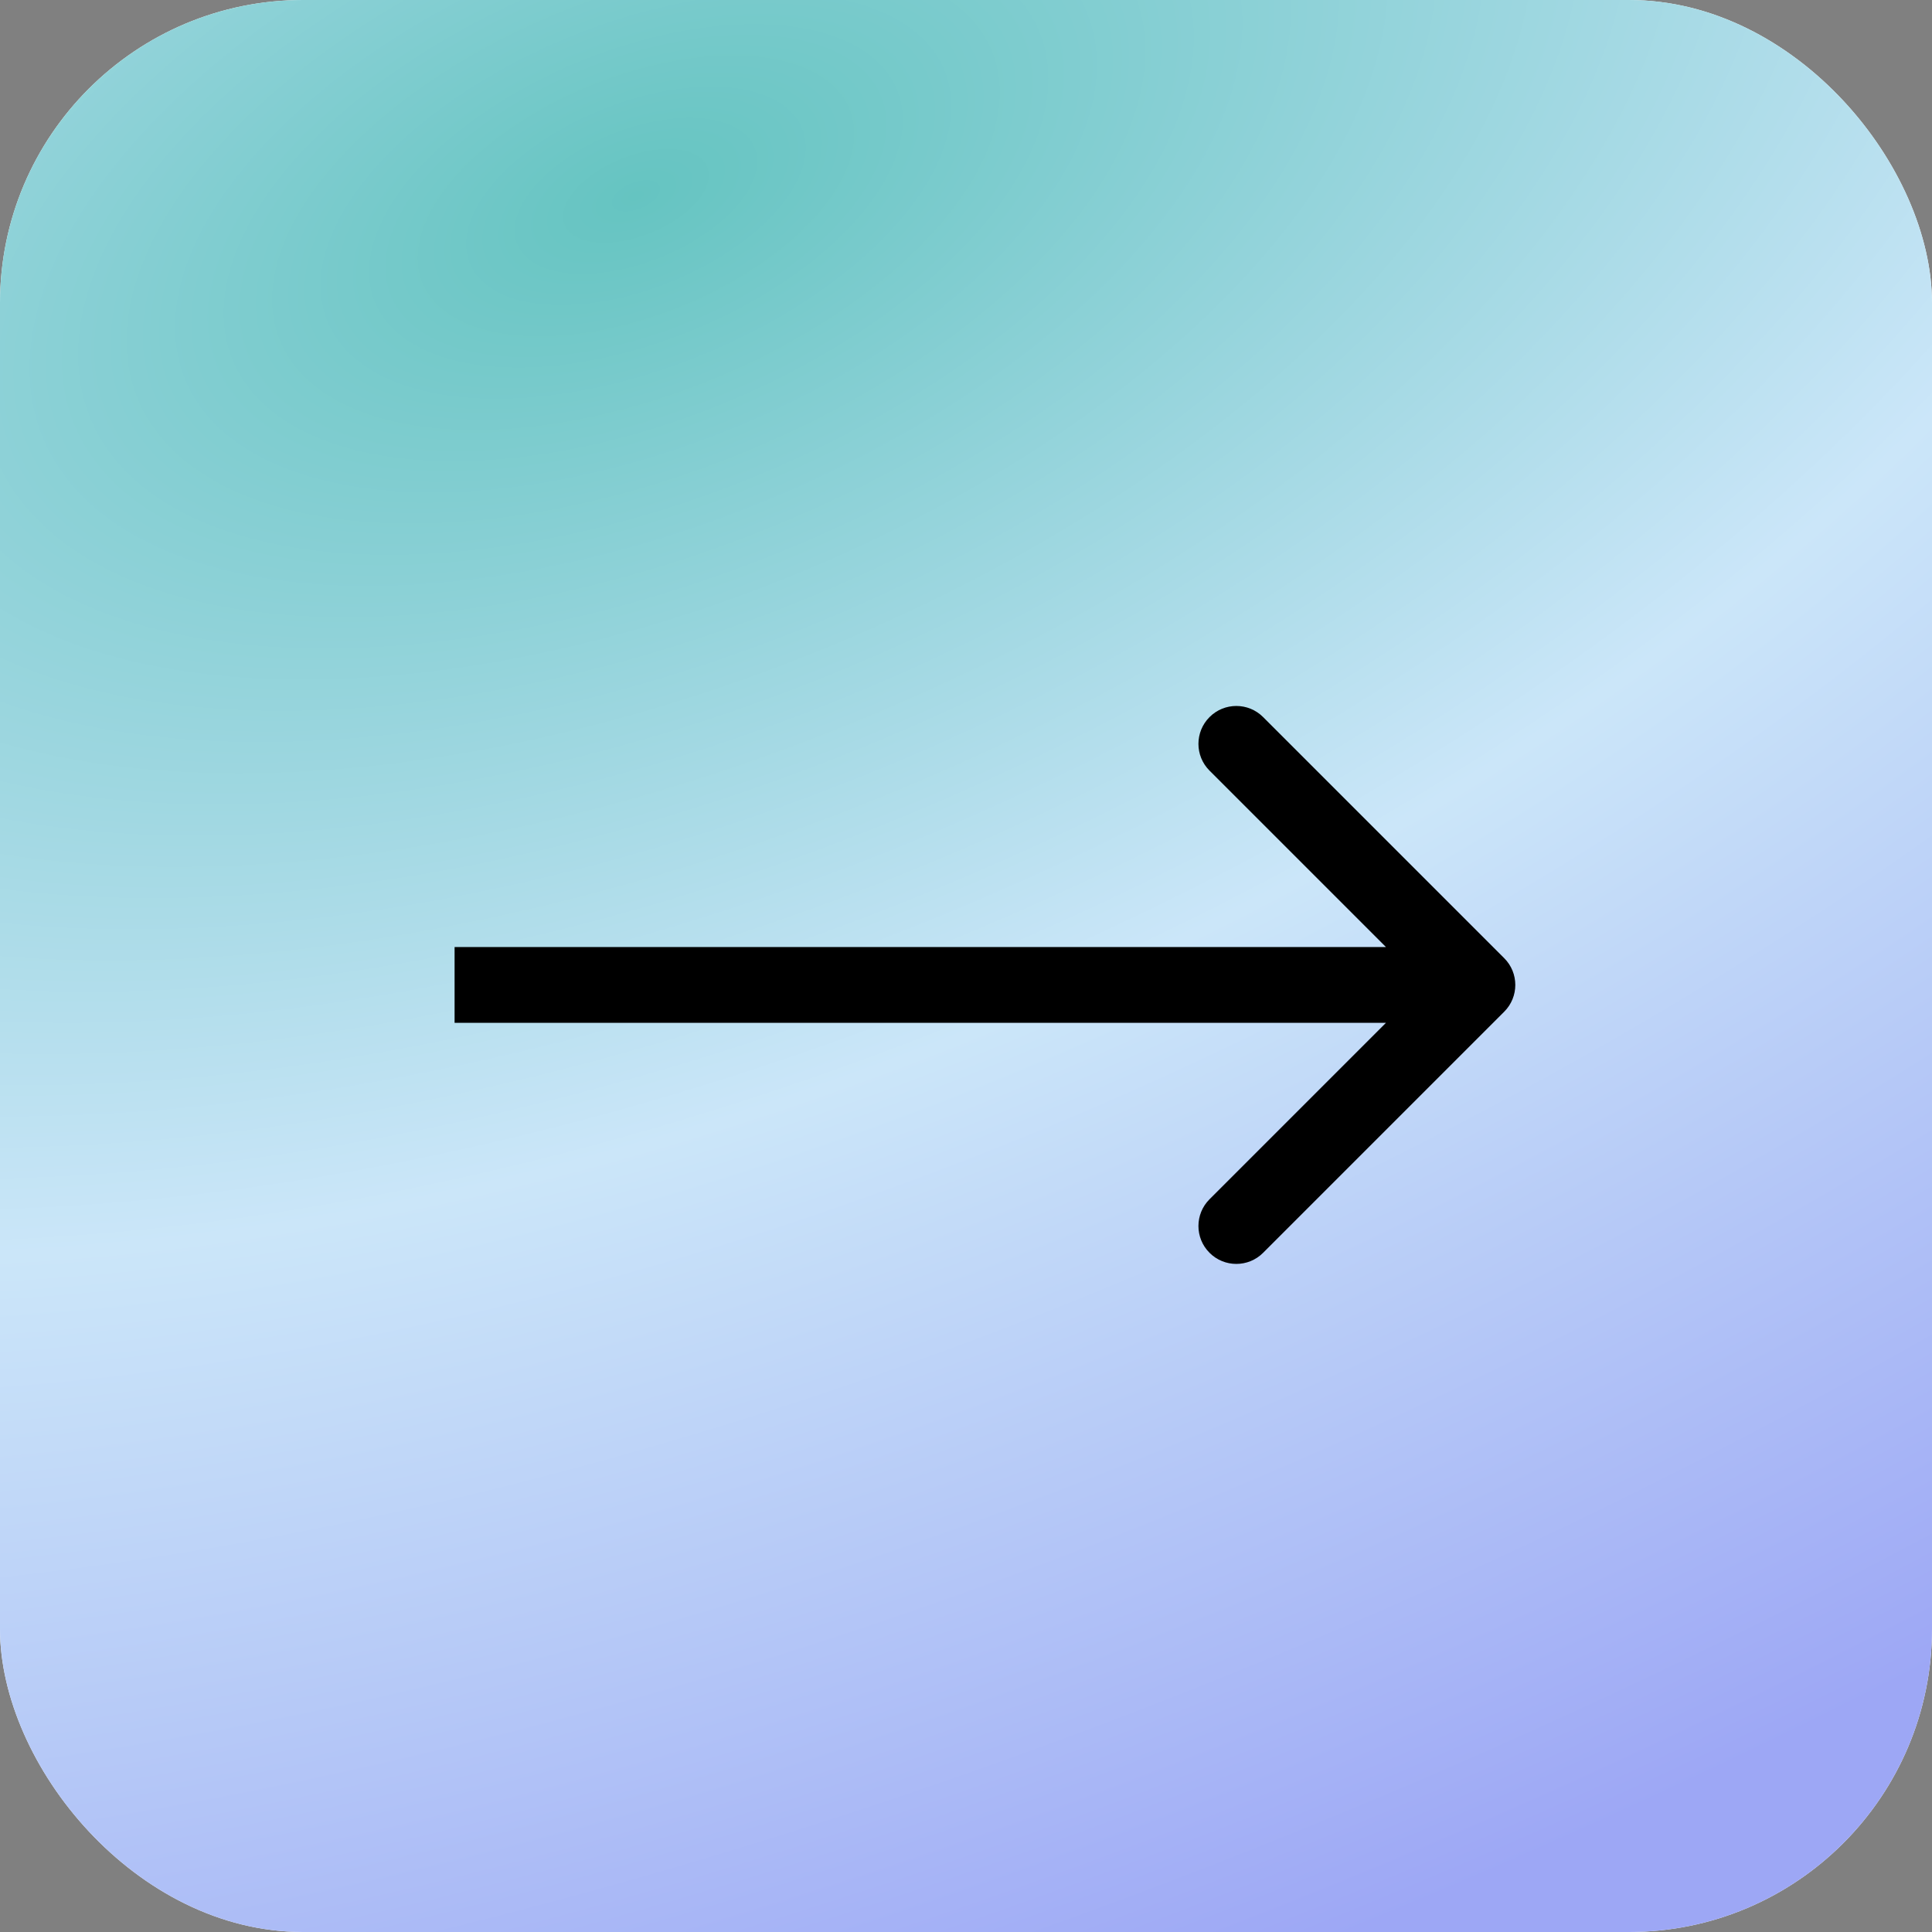 <?xml version="1.0" encoding="UTF-8"?> <svg xmlns="http://www.w3.org/2000/svg" width="51" height="51" viewBox="0 0 51 51" fill="none"><rect x="0" y="0" width="51" height="51" fill="#808080" stroke="none"/> <rect width="51" height="51" rx="8" fill="white"></rect> <rect width="51" height="51" rx="8" fill="url(#paint0_radial_62_521)"></rect> <path d="M39.707 26.707C40.098 26.317 40.098 25.683 39.707 25.293L33.343 18.929C32.953 18.538 32.319 18.538 31.929 18.929C31.538 19.32 31.538 19.953 31.929 20.343L37.586 26L31.929 31.657C31.538 32.047 31.538 32.681 31.929 33.071C32.319 33.462 32.953 33.462 33.343 33.071L39.707 26.707ZM12 27H39V25H12V27Z" fill="black"></path> <defs> <radialGradient id="paint0_radial_62_521" cx="0" cy="0" r="1" gradientUnits="userSpaceOnUse" gradientTransform="translate(16.32 5.61) rotate(67.426) scale(49.156 96.876)"> <stop stop-color="#65C4C1"></stop> <stop offset="0.479" stop-color="#CBE6F9"></stop> <stop offset="1" stop-color="#9DA7F5"></stop> </radialGradient> </defs> </svg> 